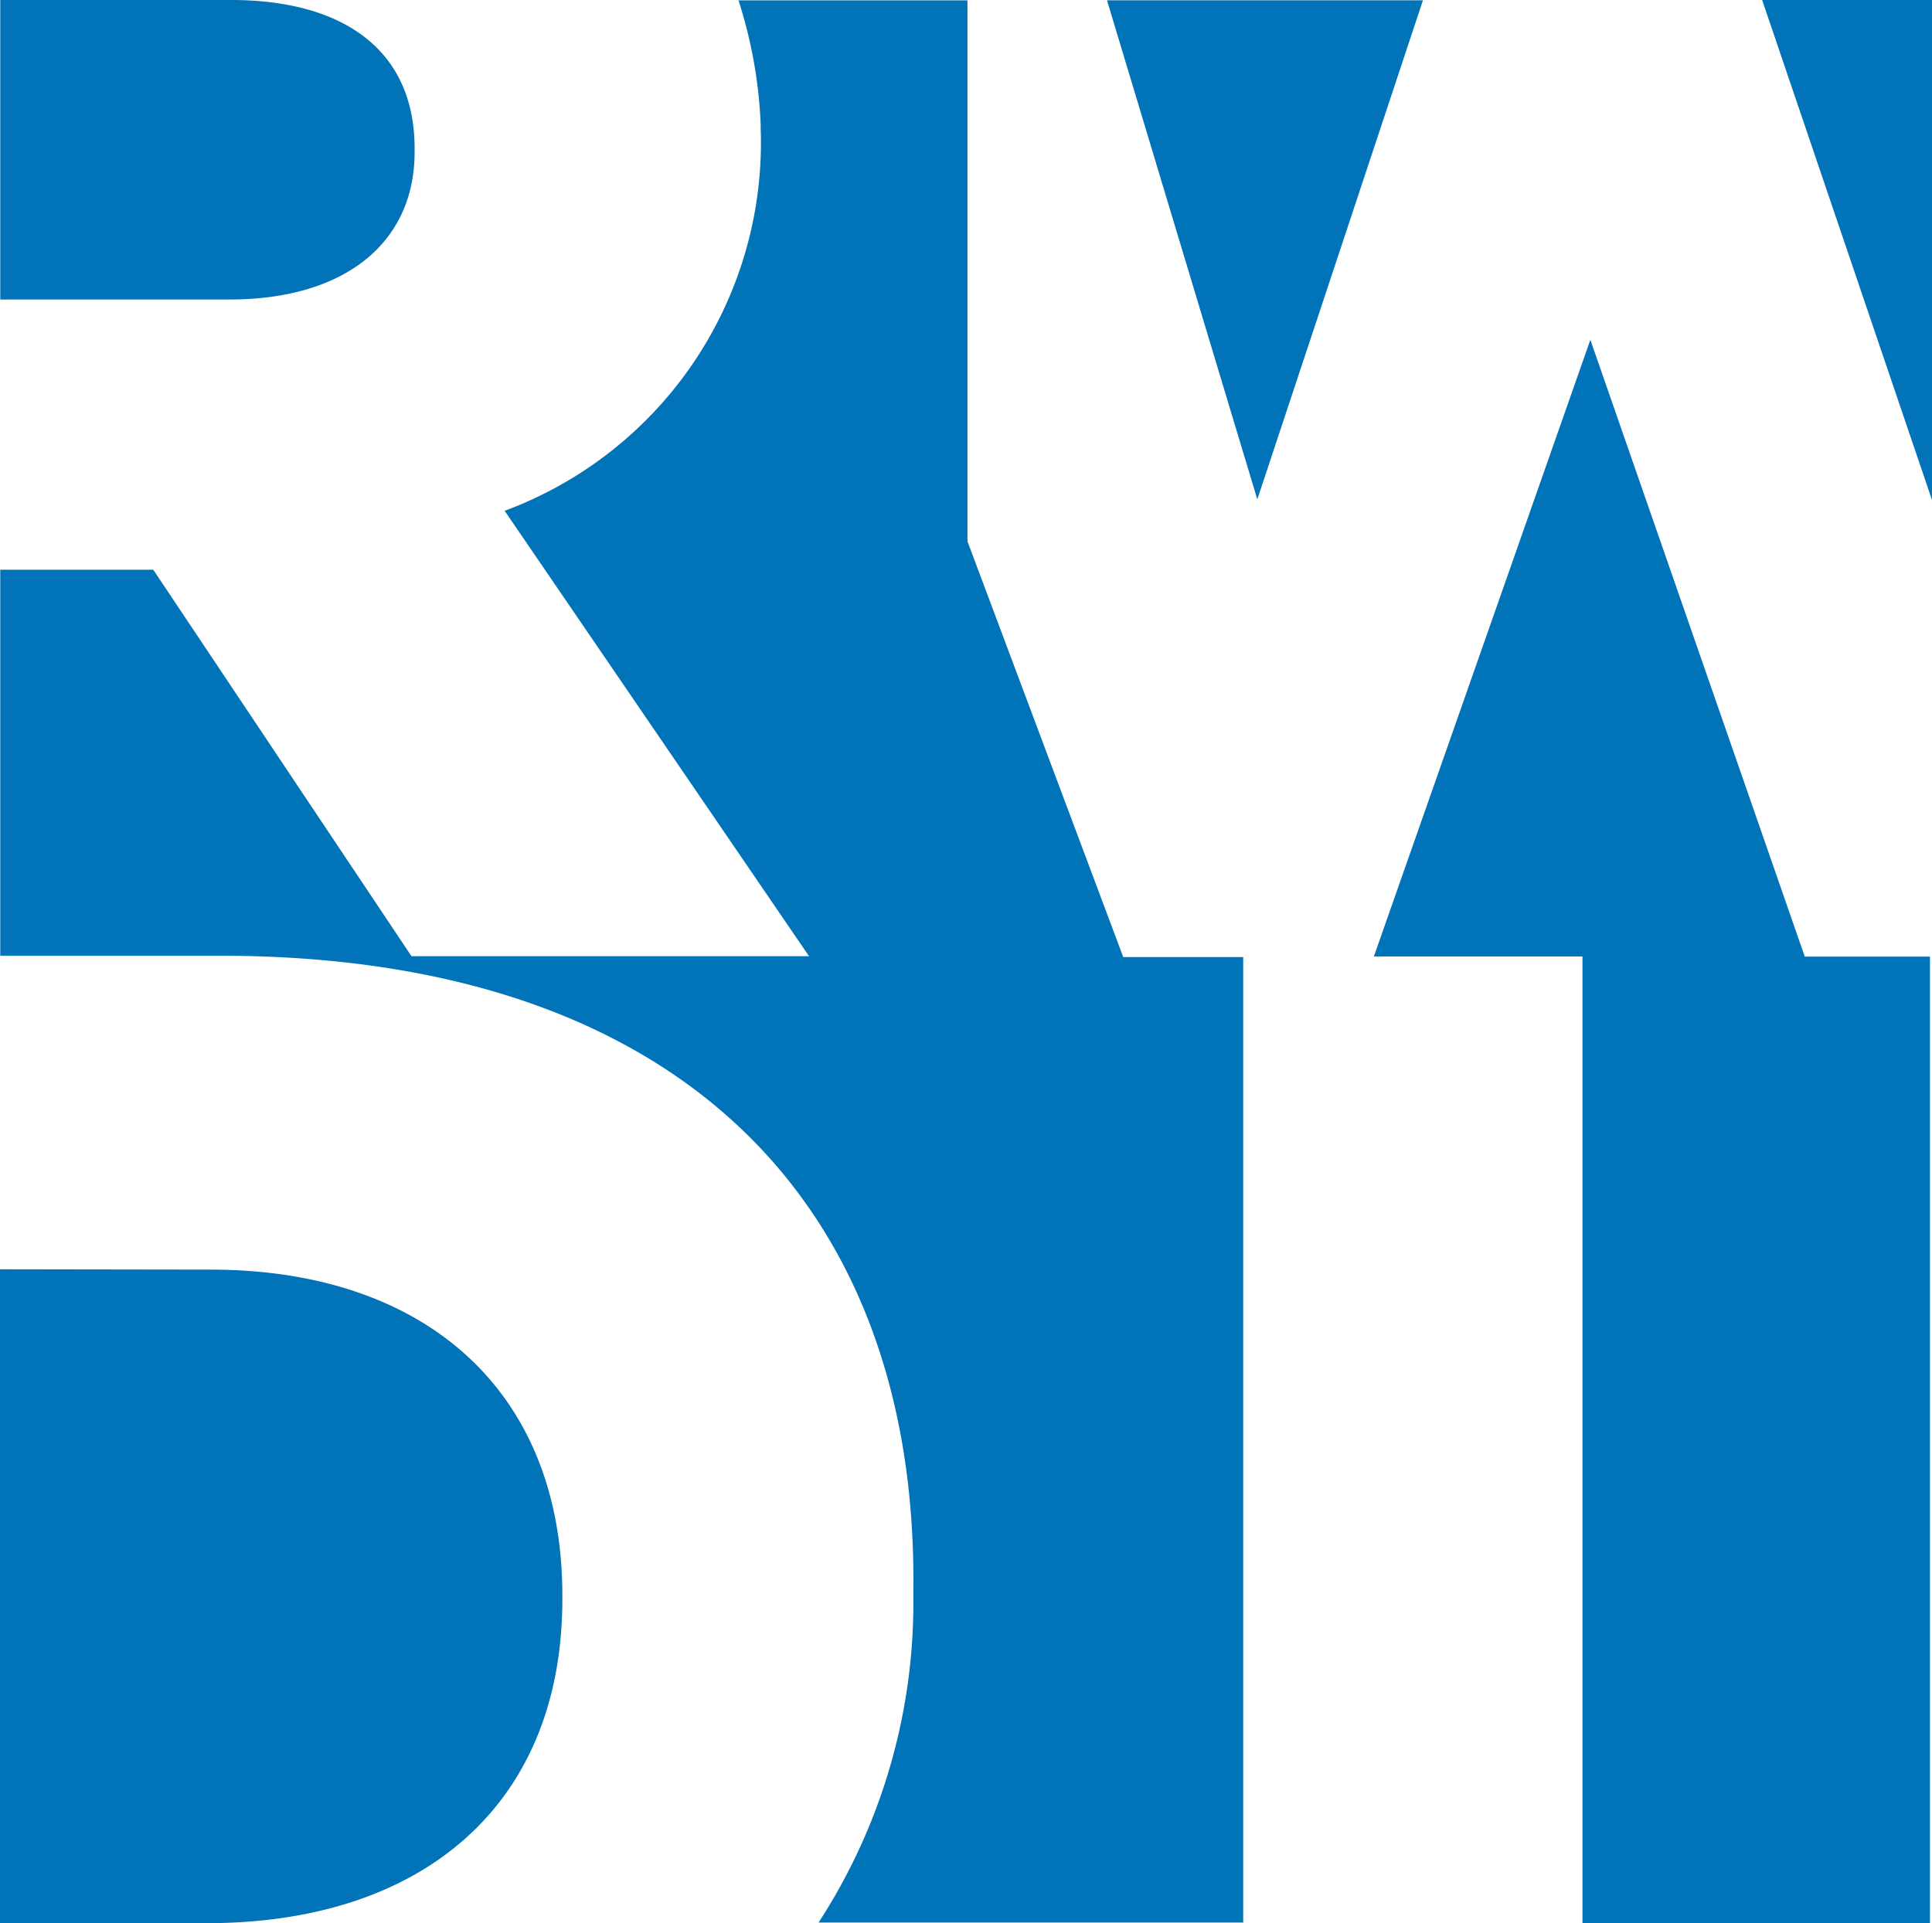 <?xml version="1.0" encoding="UTF-8"?> <svg xmlns="http://www.w3.org/2000/svg" width="30.13" height="30" viewBox="0 0 30.13 30"><g id="Group_227" data-name="Group 227" transform="translate(-0.095 0)"><g id="Layer_1-2" data-name="Layer 1-2" transform="translate(0.095 0)"><path id="Path_1" data-name="Path 1" d="M30.513,7.8,27.864,0h2.649ZM19.991,7.79,17.647.005h4.927ZM3.965,4.672c1.8,0,2.884-.888,2.884-2.3V2.316C6.849.762,5.712-.014,3.938,0H.387V4.672ZM.383,19.8V30H3.612c3.341,0,5.541-1.827,5.541-5.054v-.057c0-3.2-2.147-5.084-5.488-5.084Zm19.383,10.19H13.149a9.153,9.153,0,0,0,1.478-5.066V24.8c.066-5.991-3.628-9.915-10.88-9.891H.387V8.887H2.773L6.8,14.916h6.2L8.253,7.968A6.125,6.125,0,0,0,12.246,2V1.947A7.233,7.233,0,0,0,11.9.006h3.571V8.445L17.9,14.929h1.871V30M25.185,5.3,21.809,14.92h3.253V30h5.419V14.923H28.529Z" transform="translate(-0.383 0)" fill="#0173b9"></path></g></g></svg> 